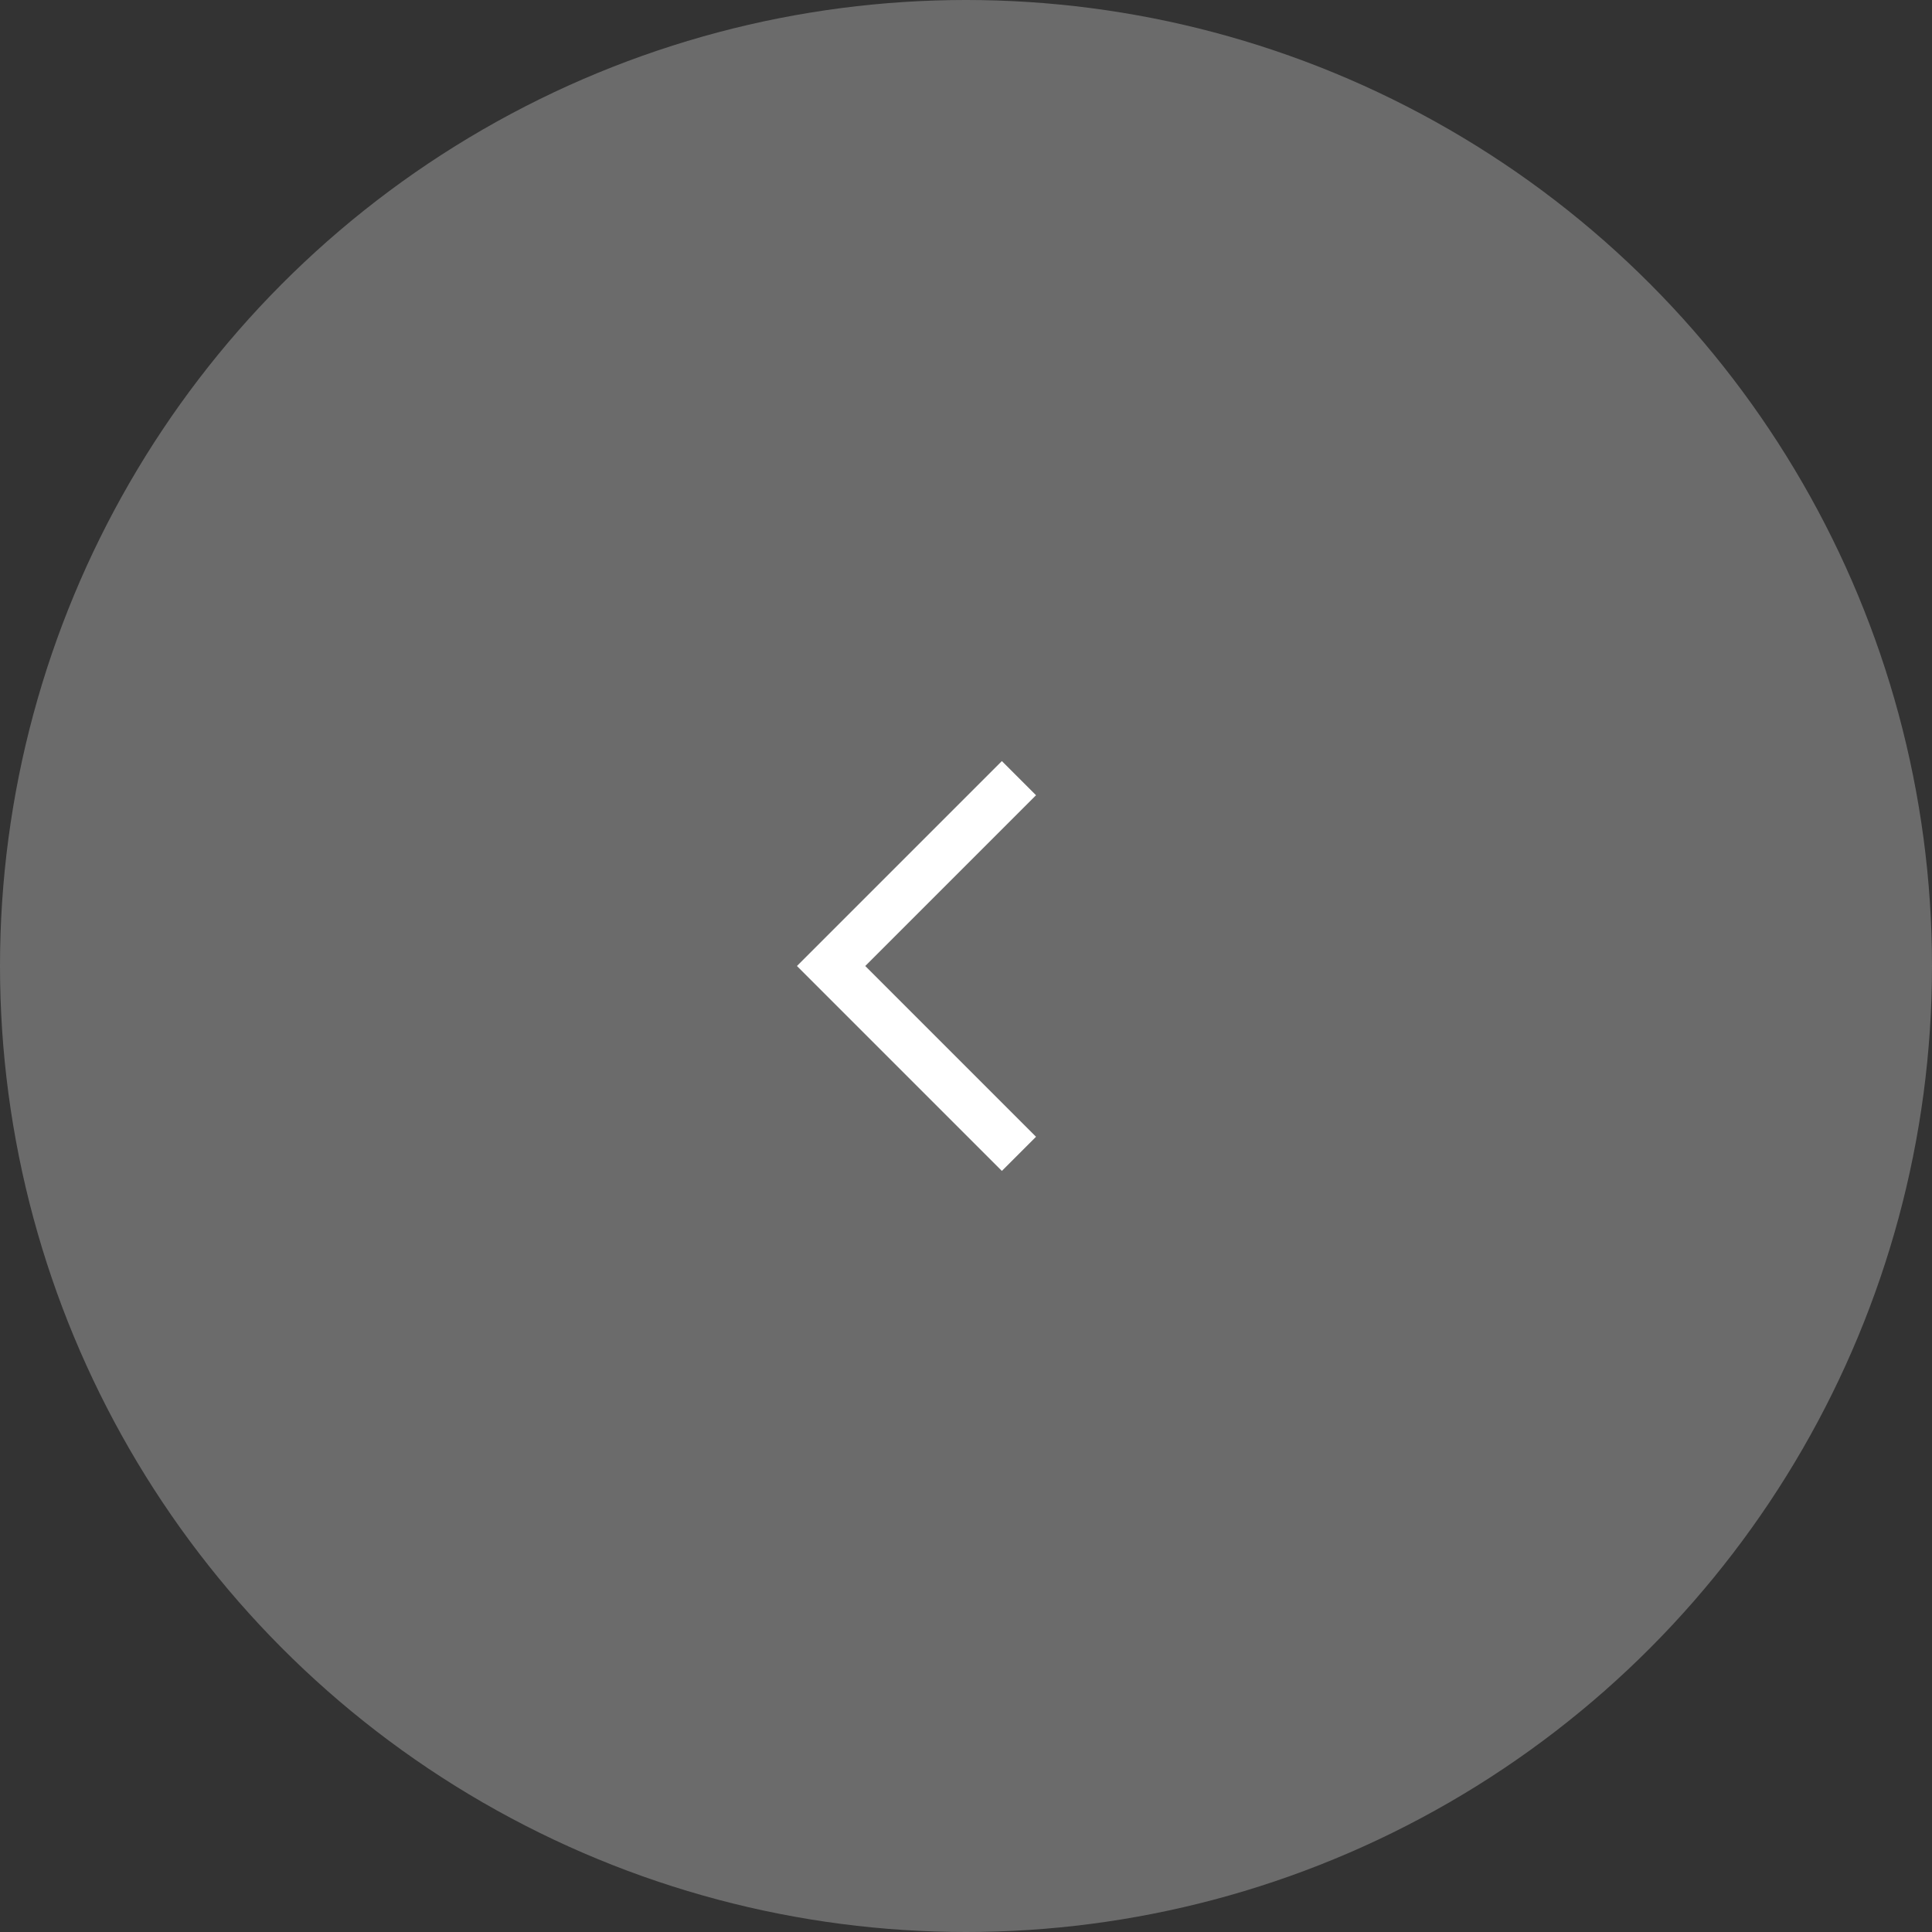 <svg xmlns="http://www.w3.org/2000/svg" width="80" height="80" viewBox="0 0 80 80"><rect x="0" y="0" width="80" height="80" fill="#333333" stroke="none"/><circle cx="40" cy="40" r="40" fill="#6b6b6b"/><path d="M0,12V0H12V2H2V12Z" transform="translate(33 40) rotate(-45)" fill="#fff"/></svg>